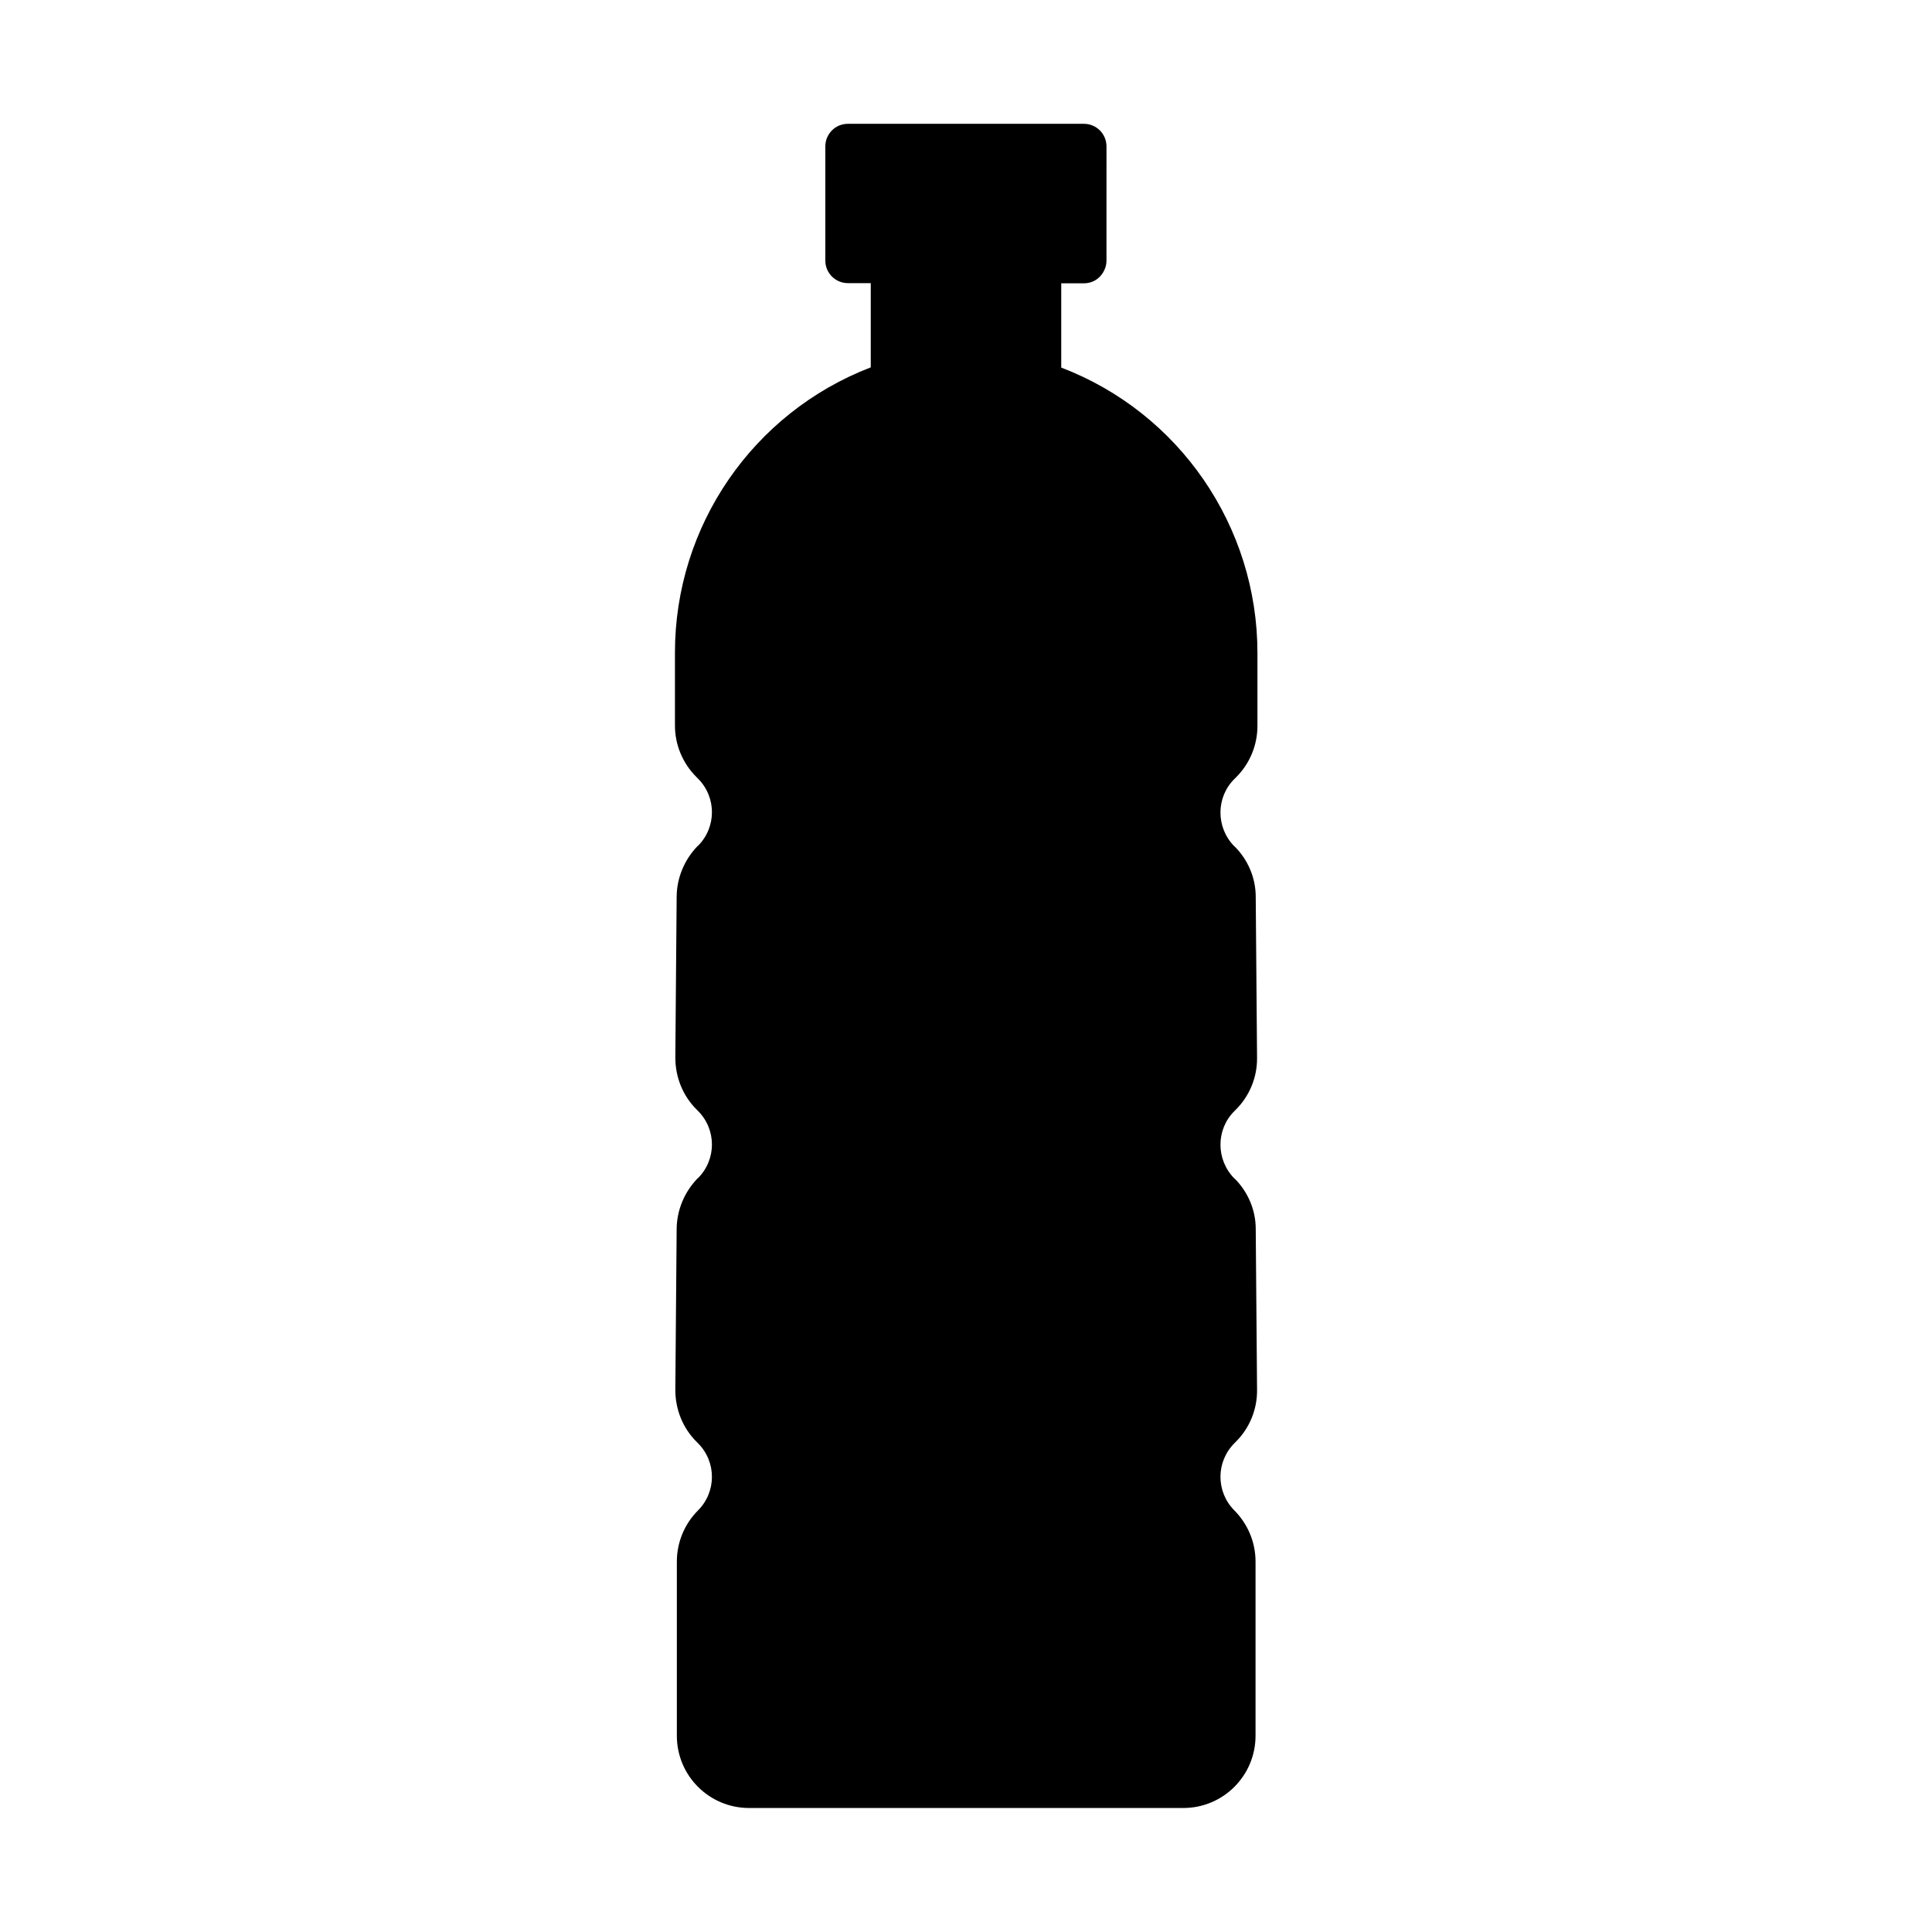 <?xml version="1.0" encoding="UTF-8"?>
<!-- Uploaded to: SVG Repo, www.svgrepo.com, Generator: SVG Repo Mixer Tools -->
<svg fill="#000000" width="800px" height="800px" version="1.1" viewBox="144 144 512 512" xmlns="http://www.w3.org/2000/svg">
 <path d="m425.24 241.4v-22.32h5.996c1.664 0 3.176-0.656 4.231-1.762 0.301-0.301 0.605-0.707 0.855-1.109 0.102-0.203 0.203-0.352 0.301-0.555 0.402-0.805 0.605-1.664 0.605-2.621l0.004-30.227c0-3.324-2.672-5.996-5.996-5.996h-62.523c-3.324 0-5.996 2.672-5.996 5.996v30.23c0 3.324 2.672 5.996 5.996 5.996h6.047v22.32c-31.285 12.043-51.891 42.066-51.891 75.57v19.348c0 5.09 2.016 9.926 5.594 13.551l0.504 0.504c4.938 4.938 4.938 12.898 0 17.836h-0.051c-3.527 3.629-5.543 8.414-5.594 13.453l-0.352 42.672c0 5.141 1.965 10.078 5.594 13.703l0.402 0.402c4.938 4.938 4.938 12.898 0 17.836h-0.051c-3.527 3.629-5.543 8.414-5.594 13.453l-0.352 42.672c0 5.141 1.965 10.078 5.594 13.703l0.402 0.402c4.938 4.938 4.938 12.898 0 17.836-3.578 3.578-5.594 8.465-5.594 13.551v46.148c0 10.578 8.566 19.145 19.145 19.145h115.07c10.578 0 19.145-8.566 19.145-19.145v-46.148c0-5.09-2.016-9.926-5.594-13.551-4.938-4.938-4.938-12.898 0-17.836l0.402-0.402c3.629-3.629 5.644-8.566 5.594-13.703l-0.352-42.672c0-5.039-2.066-9.824-5.594-13.352h-0.051c-4.938-4.988-4.938-13 0-17.887l0.402-0.402c3.629-3.629 5.644-8.566 5.594-13.703l-0.352-42.672c0-5.039-2.066-9.824-5.594-13.352h-0.051c-4.938-4.988-4.938-13 0-17.887l0.504-0.504c3.578-3.578 5.594-8.465 5.594-13.551v-19.348c0-33.504-20.656-63.582-51.891-75.57z"/>
</svg>